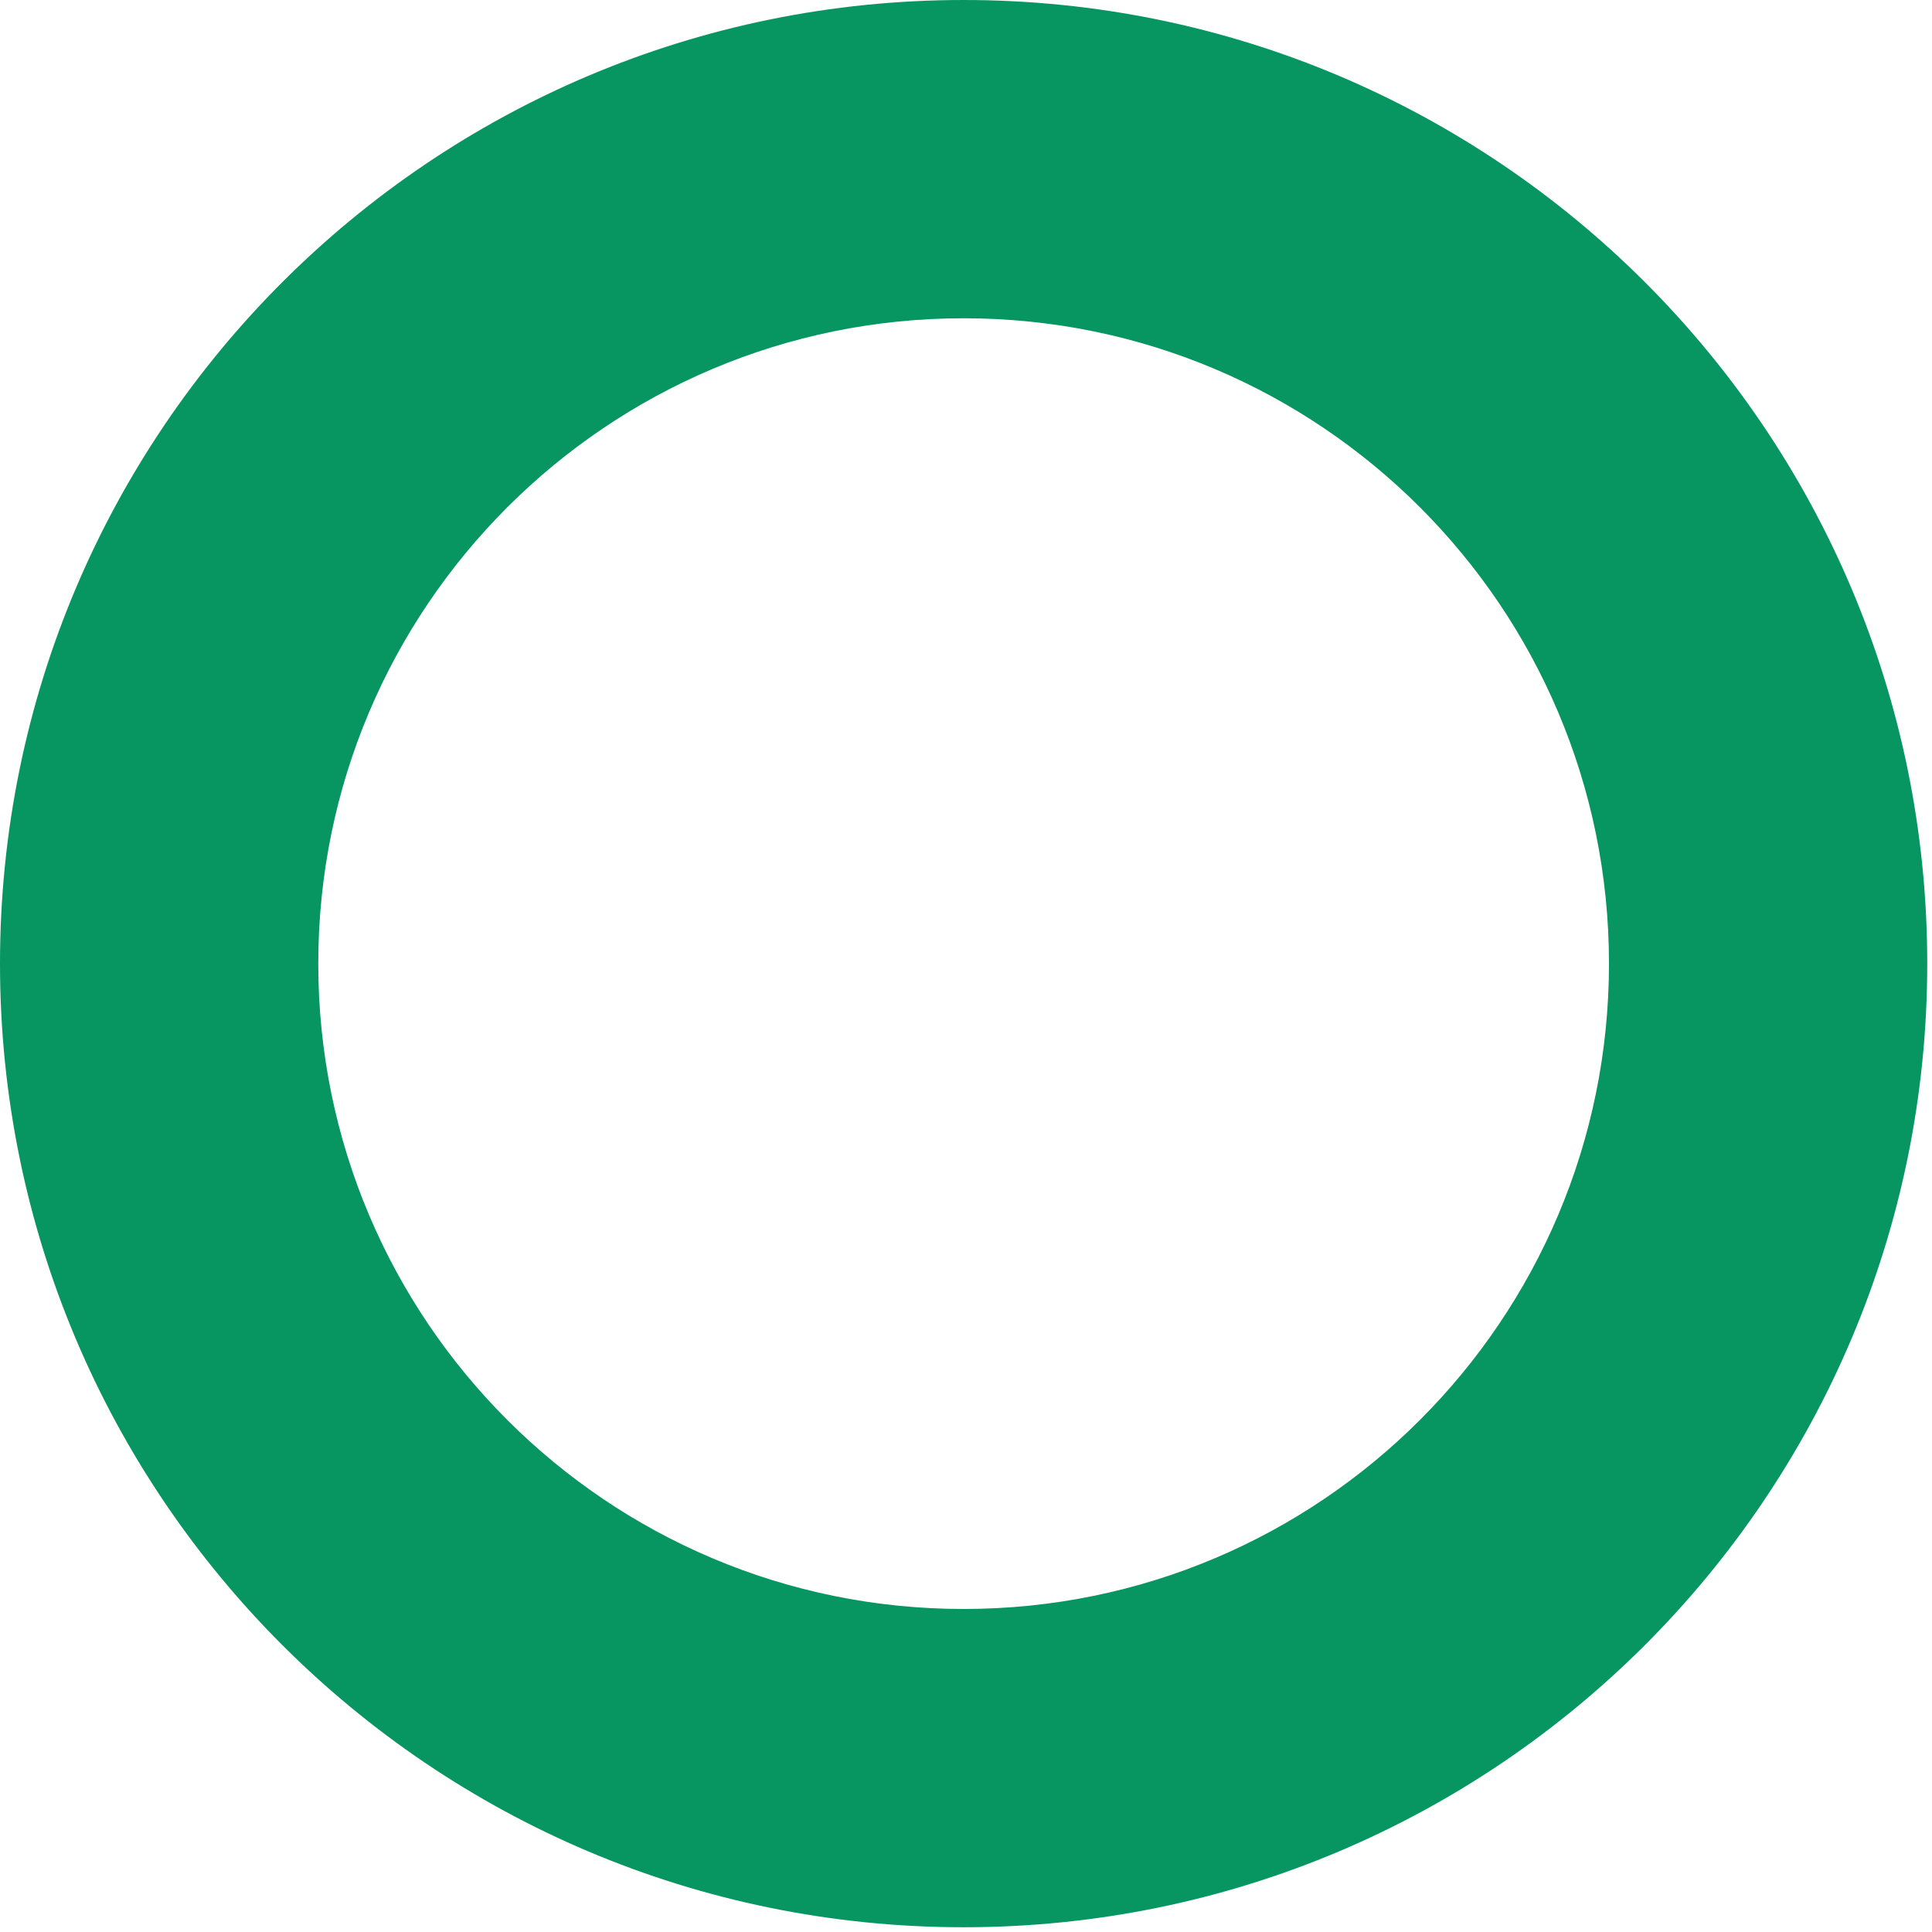 <svg width="235" height="235" viewBox="0 0 235 235" fill="none" xmlns="http://www.w3.org/2000/svg">
<path d="M234.422 117.211C234.422 181.945 181.945 234.422 117.211 234.422C52.477 234.422 0 181.945 0 117.211C0 52.477 52.477 0 117.211 0C181.945 0 234.422 52.477 234.422 117.211ZM38.713 117.211C38.713 160.565 73.858 195.709 117.211 195.709C160.565 195.709 195.709 160.565 195.709 117.211C195.709 73.858 160.565 38.713 117.211 38.713C73.858 38.713 38.713 73.858 38.713 117.211Z" fill="#079561"/>
</svg>
